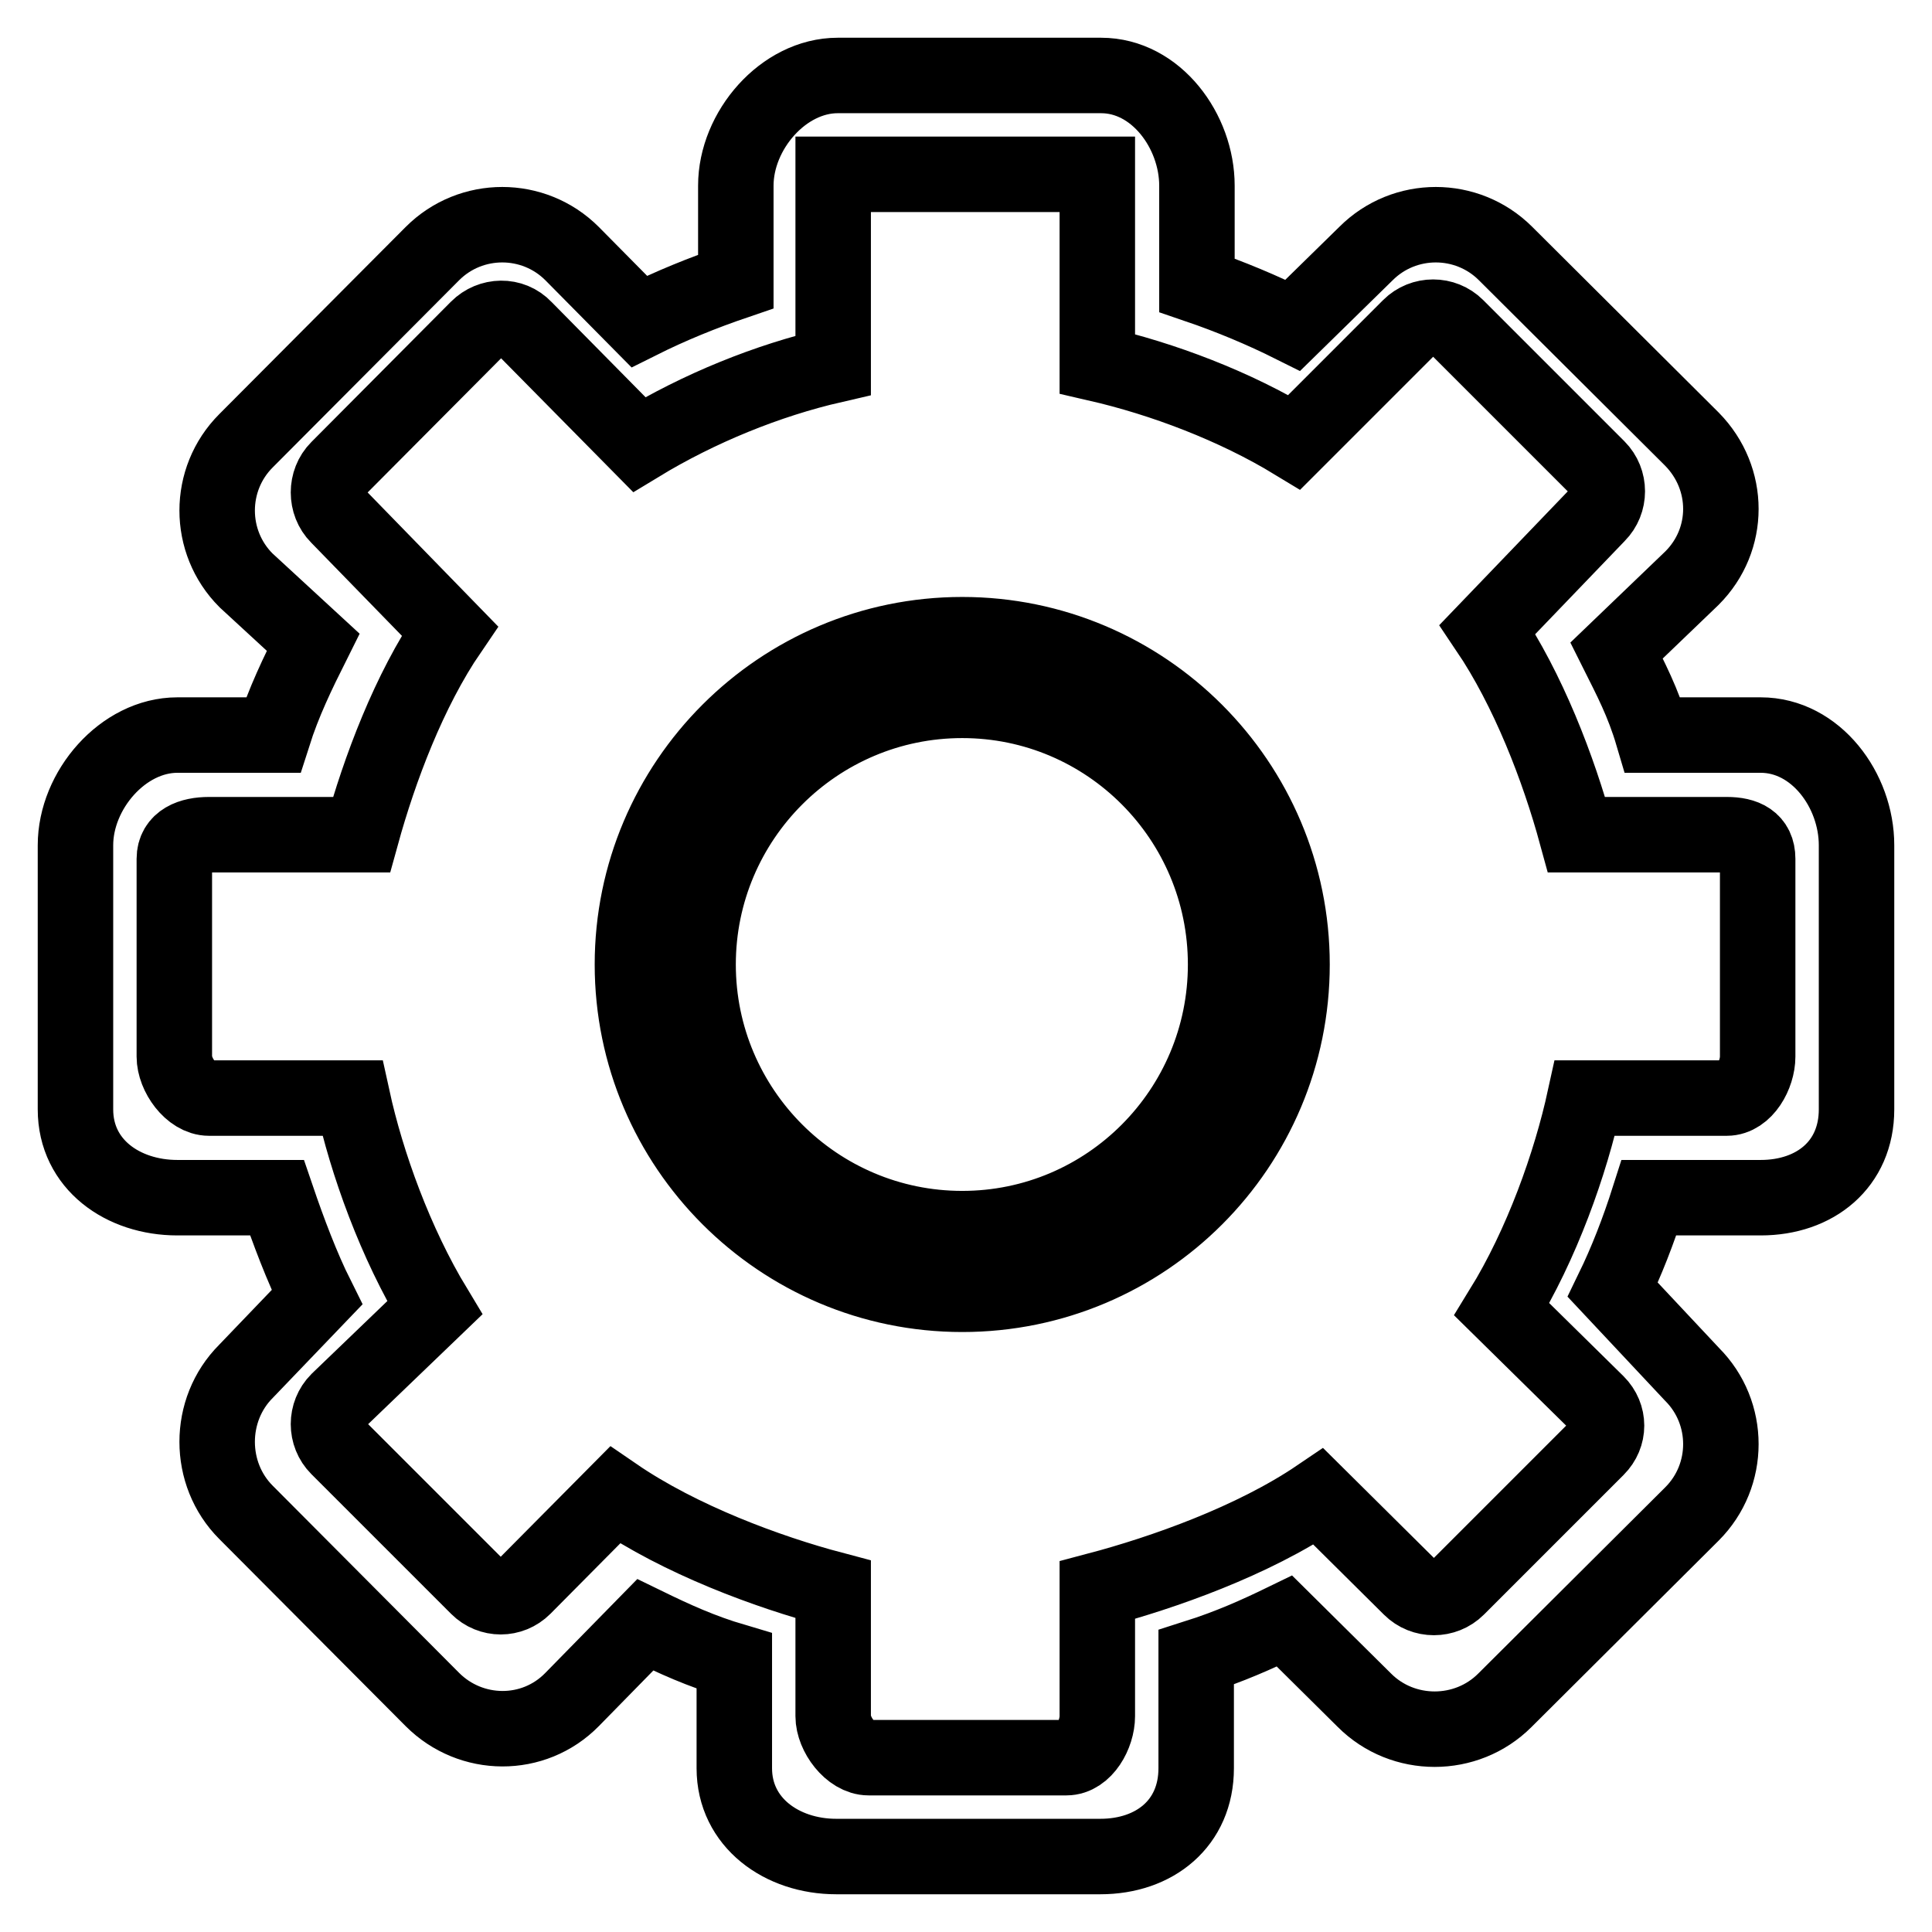 <?xml version="1.0" encoding="utf-8"?>
<!-- Svg Vector Icons : http://www.onlinewebfonts.com/icon -->
<!DOCTYPE svg PUBLIC "-//W3C//DTD SVG 1.1//EN" "http://www.w3.org/Graphics/SVG/1.1/DTD/svg11.dtd">
<svg version="1.1" xmlns="http://www.w3.org/2000/svg" xmlns:xlink="http://www.w3.org/1999/xlink" x="0px" y="0px" viewBox="0 0 256 256" enable-background="new 0 0 256 256" xml:space="preserve">
<g><g><path stroke-width="10" fill-opacity="0" stroke="#000000"  d="M127.5,84.1c-24.1,0-43.7,19.6-43.7,43.7c0,24.1,19.6,43.7,43.7,43.7c24.2,0,43.7-19.6,43.7-43.7C171.2,103.7,151.6,84.1,127.5,84.1L127.5,84.1z M127.5,162.8c-19.3,0-35-15.7-35-35c0-19.3,15.7-35,35-35c19.3,0,34.9,15.7,34.9,35S146.8,162.8,127.5,162.8L127.5,162.8z M233.3,97.4H219c-1.3-4.4-2.9-7.4-4.8-11.2l10-9.6c5.1-5.1,5.1-13.2,0-18.4l-24.7-24.6c-5.1-5.1-13.4-5.1-18.5,0l-9.7,9.5c-4-2-8.3-3.8-12.7-5.3V24.6c0-7.2-5.4-14.6-12.7-14.6H111c-7.2,0-13.5,7.3-13.5,14.6v12.7c-4.4,1.5-8.6,3.2-12.8,5.3l-8.9-9c-5.1-5.1-13.4-5.1-18.5,0L32.6,58.4c-5.1,5.1-5.1,13.4,0,18.5l8.9,8.2c-2.1,4.2-3.9,7.9-5.3,12.3H23.5c-7.2,0-13.5,7.3-13.5,14.6v35c0,7.3,6.3,11.7,13.5,11.7h13.2c1.5,4.4,3.3,9.2,5.3,13.2l-9.4,9.8c-5.1,5.1-5.1,13.6,0,18.7l24.7,24.8c5.1,5.1,13.4,5.2,18.5,0l9.7-9.9c3.9,1.9,7.4,3.5,11.8,4.8v14.2c0,7.2,6.3,11.7,13.5,11.7h35c7.2,0,12.7-4.4,12.7-11.7v-14.7c4.4-1.4,8-3,11.7-4.8l10.6,10.5c5.1,5.1,13.5,5.1,18.6,0l24.8-24.7c5.1-5.1,5.1-13.4,0-18.5l-10.5-11.2c1.8-3.7,3.4-7.8,4.8-12.2h14.8c7.2,0,12.7-4.4,12.7-11.7v-35C246,104.7,240.6,97.4,233.3,97.4L233.3,97.4z M232.9,140c0,2.4-1.7,5.5-4.1,5.5H210c-1.9,8.7-5.7,19.4-11,28l12.6,12.4c1.7,1.7,1.7,4.3,0,6l-18.5,18.5c-1.7,1.7-4.5,1.7-6.2,0l-12.2-12.1c-8.7,5.9-20.6,10.1-29.3,12.4v16.7c0,2.4-1.7,5.5-4.1,5.5h-26.2c-2.4,0-4.7-3.1-4.7-5.5v-16.8c-8.7-2.3-20.3-6.6-28.9-12.5l-12.1,12.2c-1.7,1.7-4.4,1.7-6.1,0l-18.5-18.5c-1.7-1.7-1.7-4.5,0-6.2l12.8-12.3c-5.2-8.6-9-19.1-10.9-27.8h-19c-2.4,0-4.6-3.1-4.6-5.5v-26.2c0-2.4,2.2-3.2,4.6-3.2h20.2c2.4-8.7,6.3-19.1,11.7-27L44.8,68.4c-1.7-1.7-1.7-4.6,0-6.3l18.5-18.6c1.7-1.7,4.5-1.8,6.2,0l15.2,15.4c7.9-4.8,17-8.5,25.7-10.5V23.1h35v25.1c8.7,2,18.2,5.6,26.1,10.4l15.3-15.3c1.7-1.7,4.5-1.7,6.2,0L211.7,62c1.7,1.7,1.7,4.5,0,6.2l-14.6,15.2c5.4,8,9.4,18.4,11.8,27.2h19.9c2.4,0,4.1,0.8,4.1,3.2L232.9,140L232.9,140z"/></g></g>
</svg>